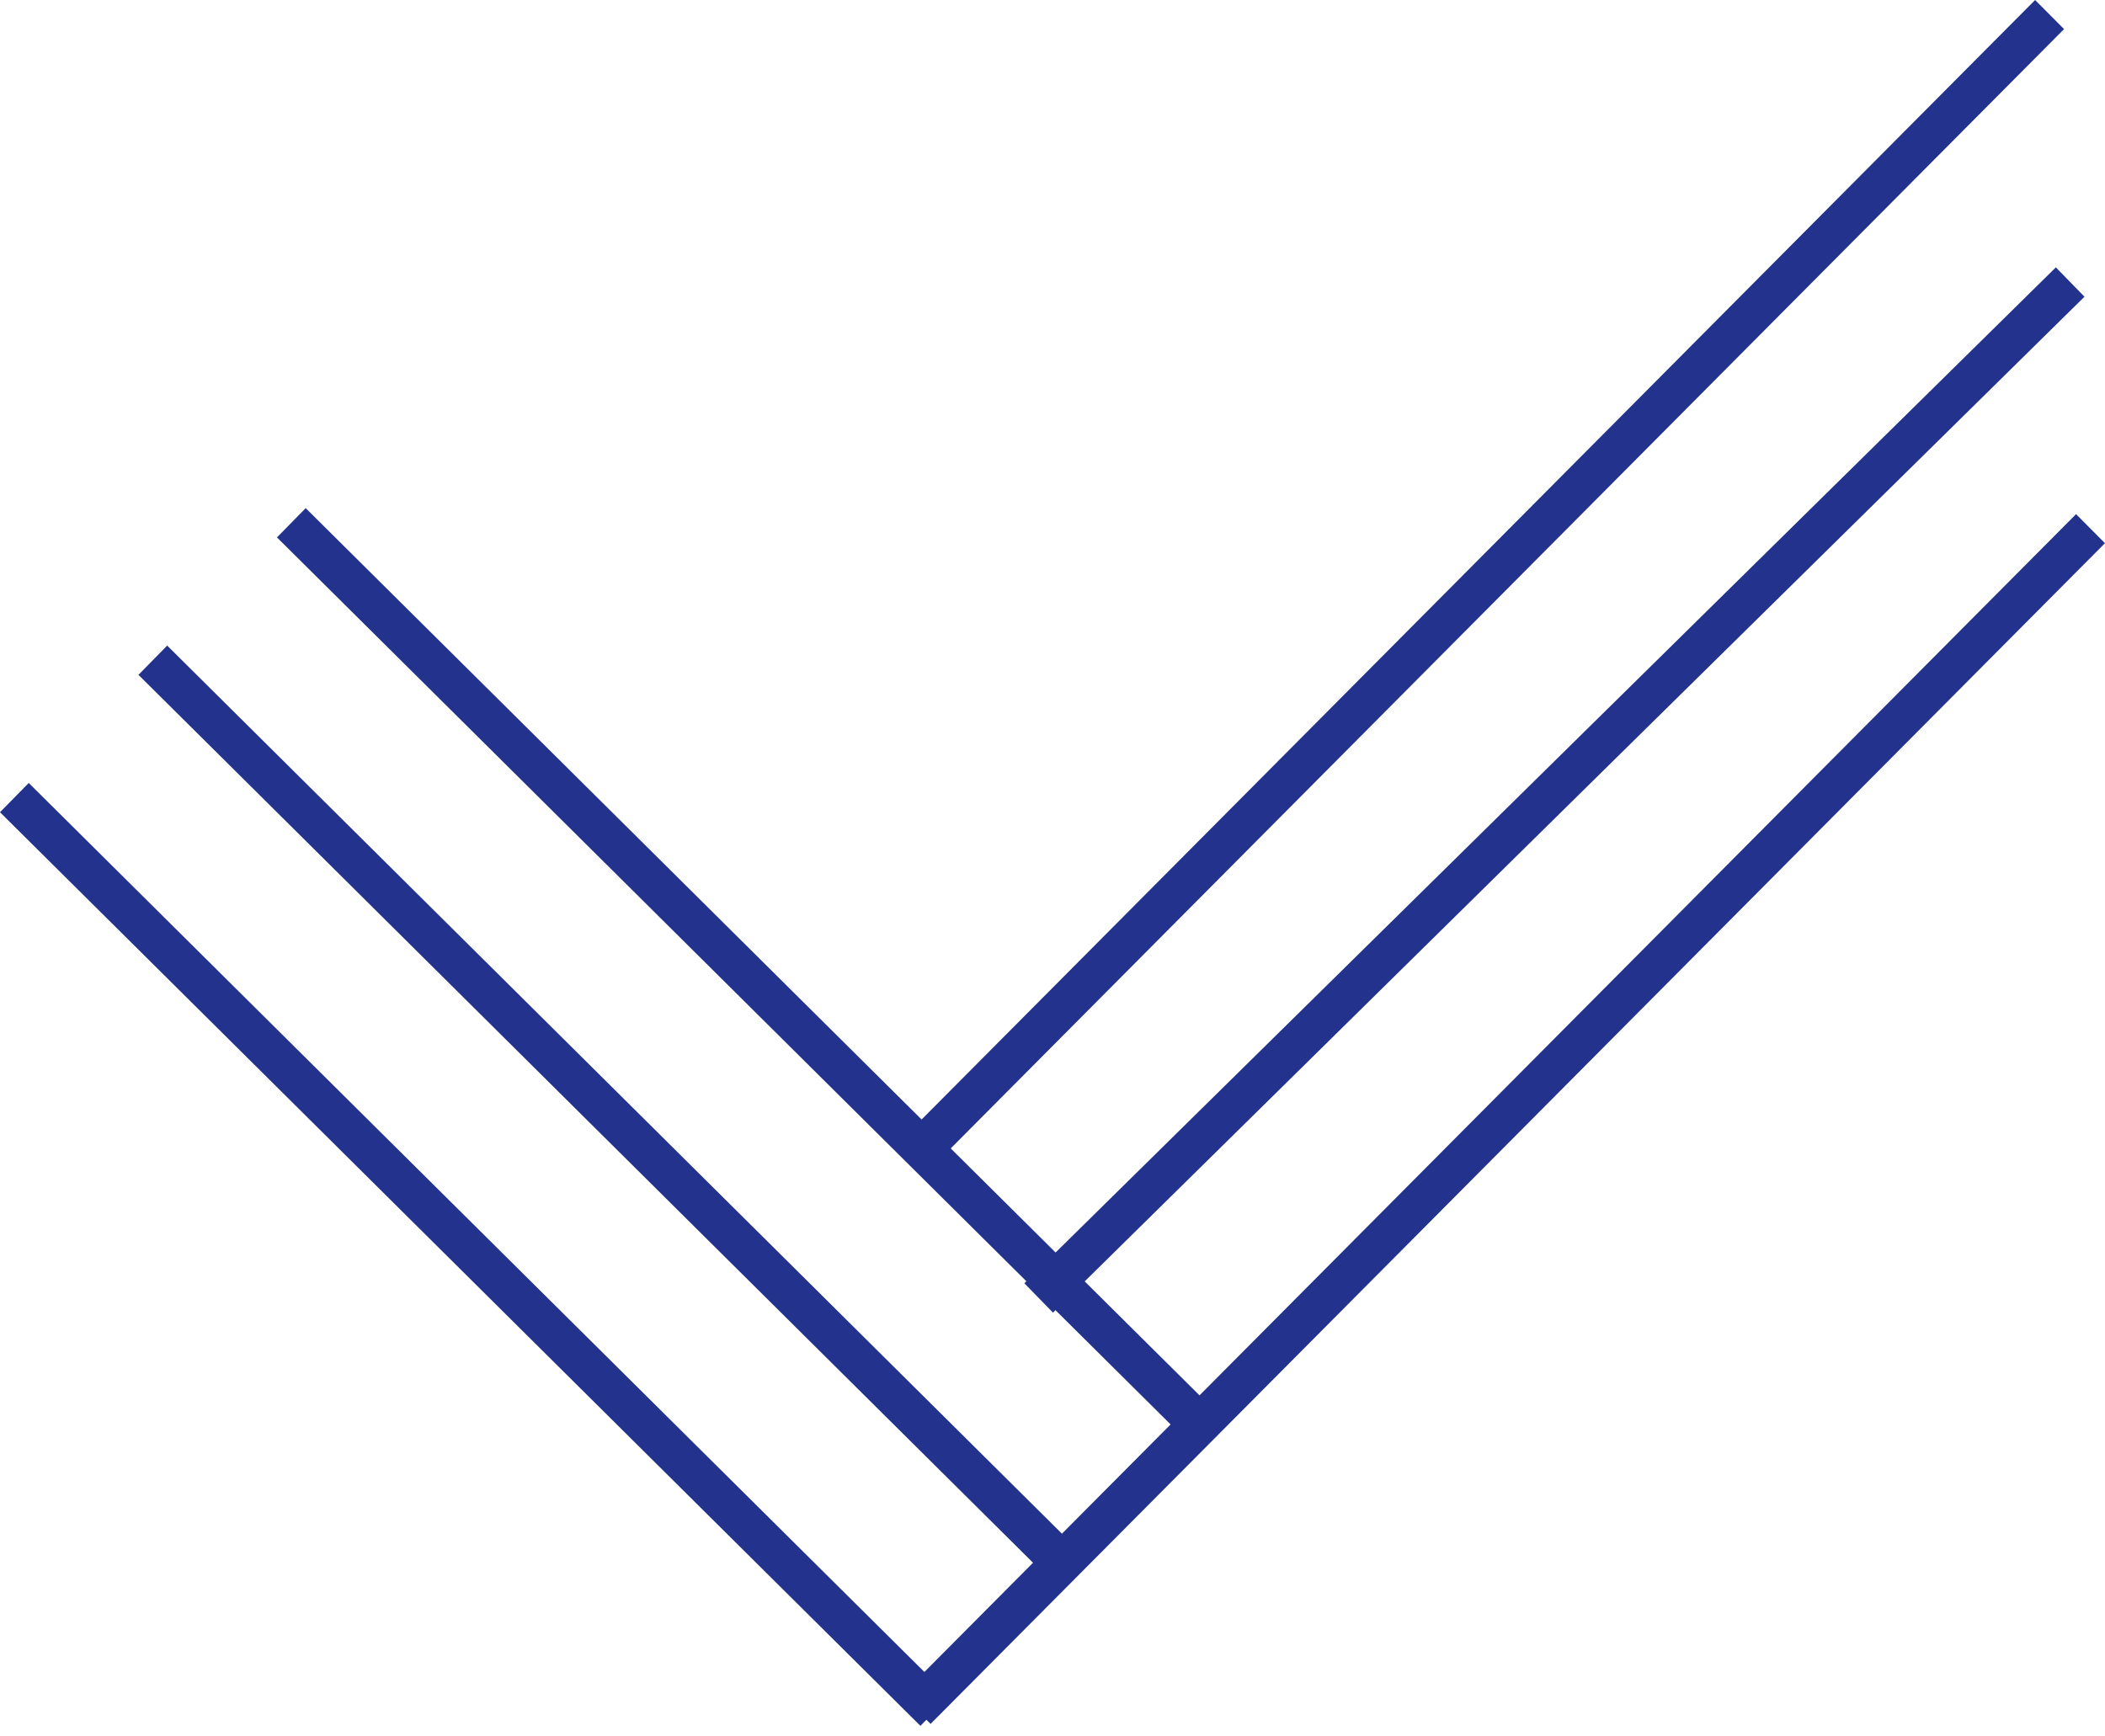 <svg width="40" height="33" viewBox="0 0 40 33" fill="none" xmlns="http://www.w3.org/2000/svg">
<path fill-rule="evenodd" clip-rule="evenodd" d="M0.546 14.88L18.036 32.242L17.49 32.799L0 15.436L0.546 14.88Z" fill="#23328C"/>
<path fill-rule="evenodd" clip-rule="evenodd" d="M3.177 12.269L20.667 29.631L20.121 30.187L2.631 12.825L3.177 12.269Z" fill="#23328C"/>
<path fill-rule="evenodd" clip-rule="evenodd" d="M5.809 9.657L23.299 27.02L22.753 27.576L5.263 10.213L5.809 9.657Z" fill="#23328C"/>
<path fill-rule="evenodd" clip-rule="evenodd" d="M39.222 0.553L17.683 22.21L17.133 21.657L38.672 0L39.222 0.553Z" fill="#23328C"/>
<path fill-rule="evenodd" clip-rule="evenodd" d="M39.61 5.639L20.009 24.946L19.465 24.388L39.066 5.081L39.61 5.639Z" fill="#23328C"/>
<path fill-rule="evenodd" clip-rule="evenodd" d="M39.999 10.323L17.683 32.762L17.133 32.21L39.45 9.771L39.999 10.323Z" fill="#23328C"/>
</svg>
